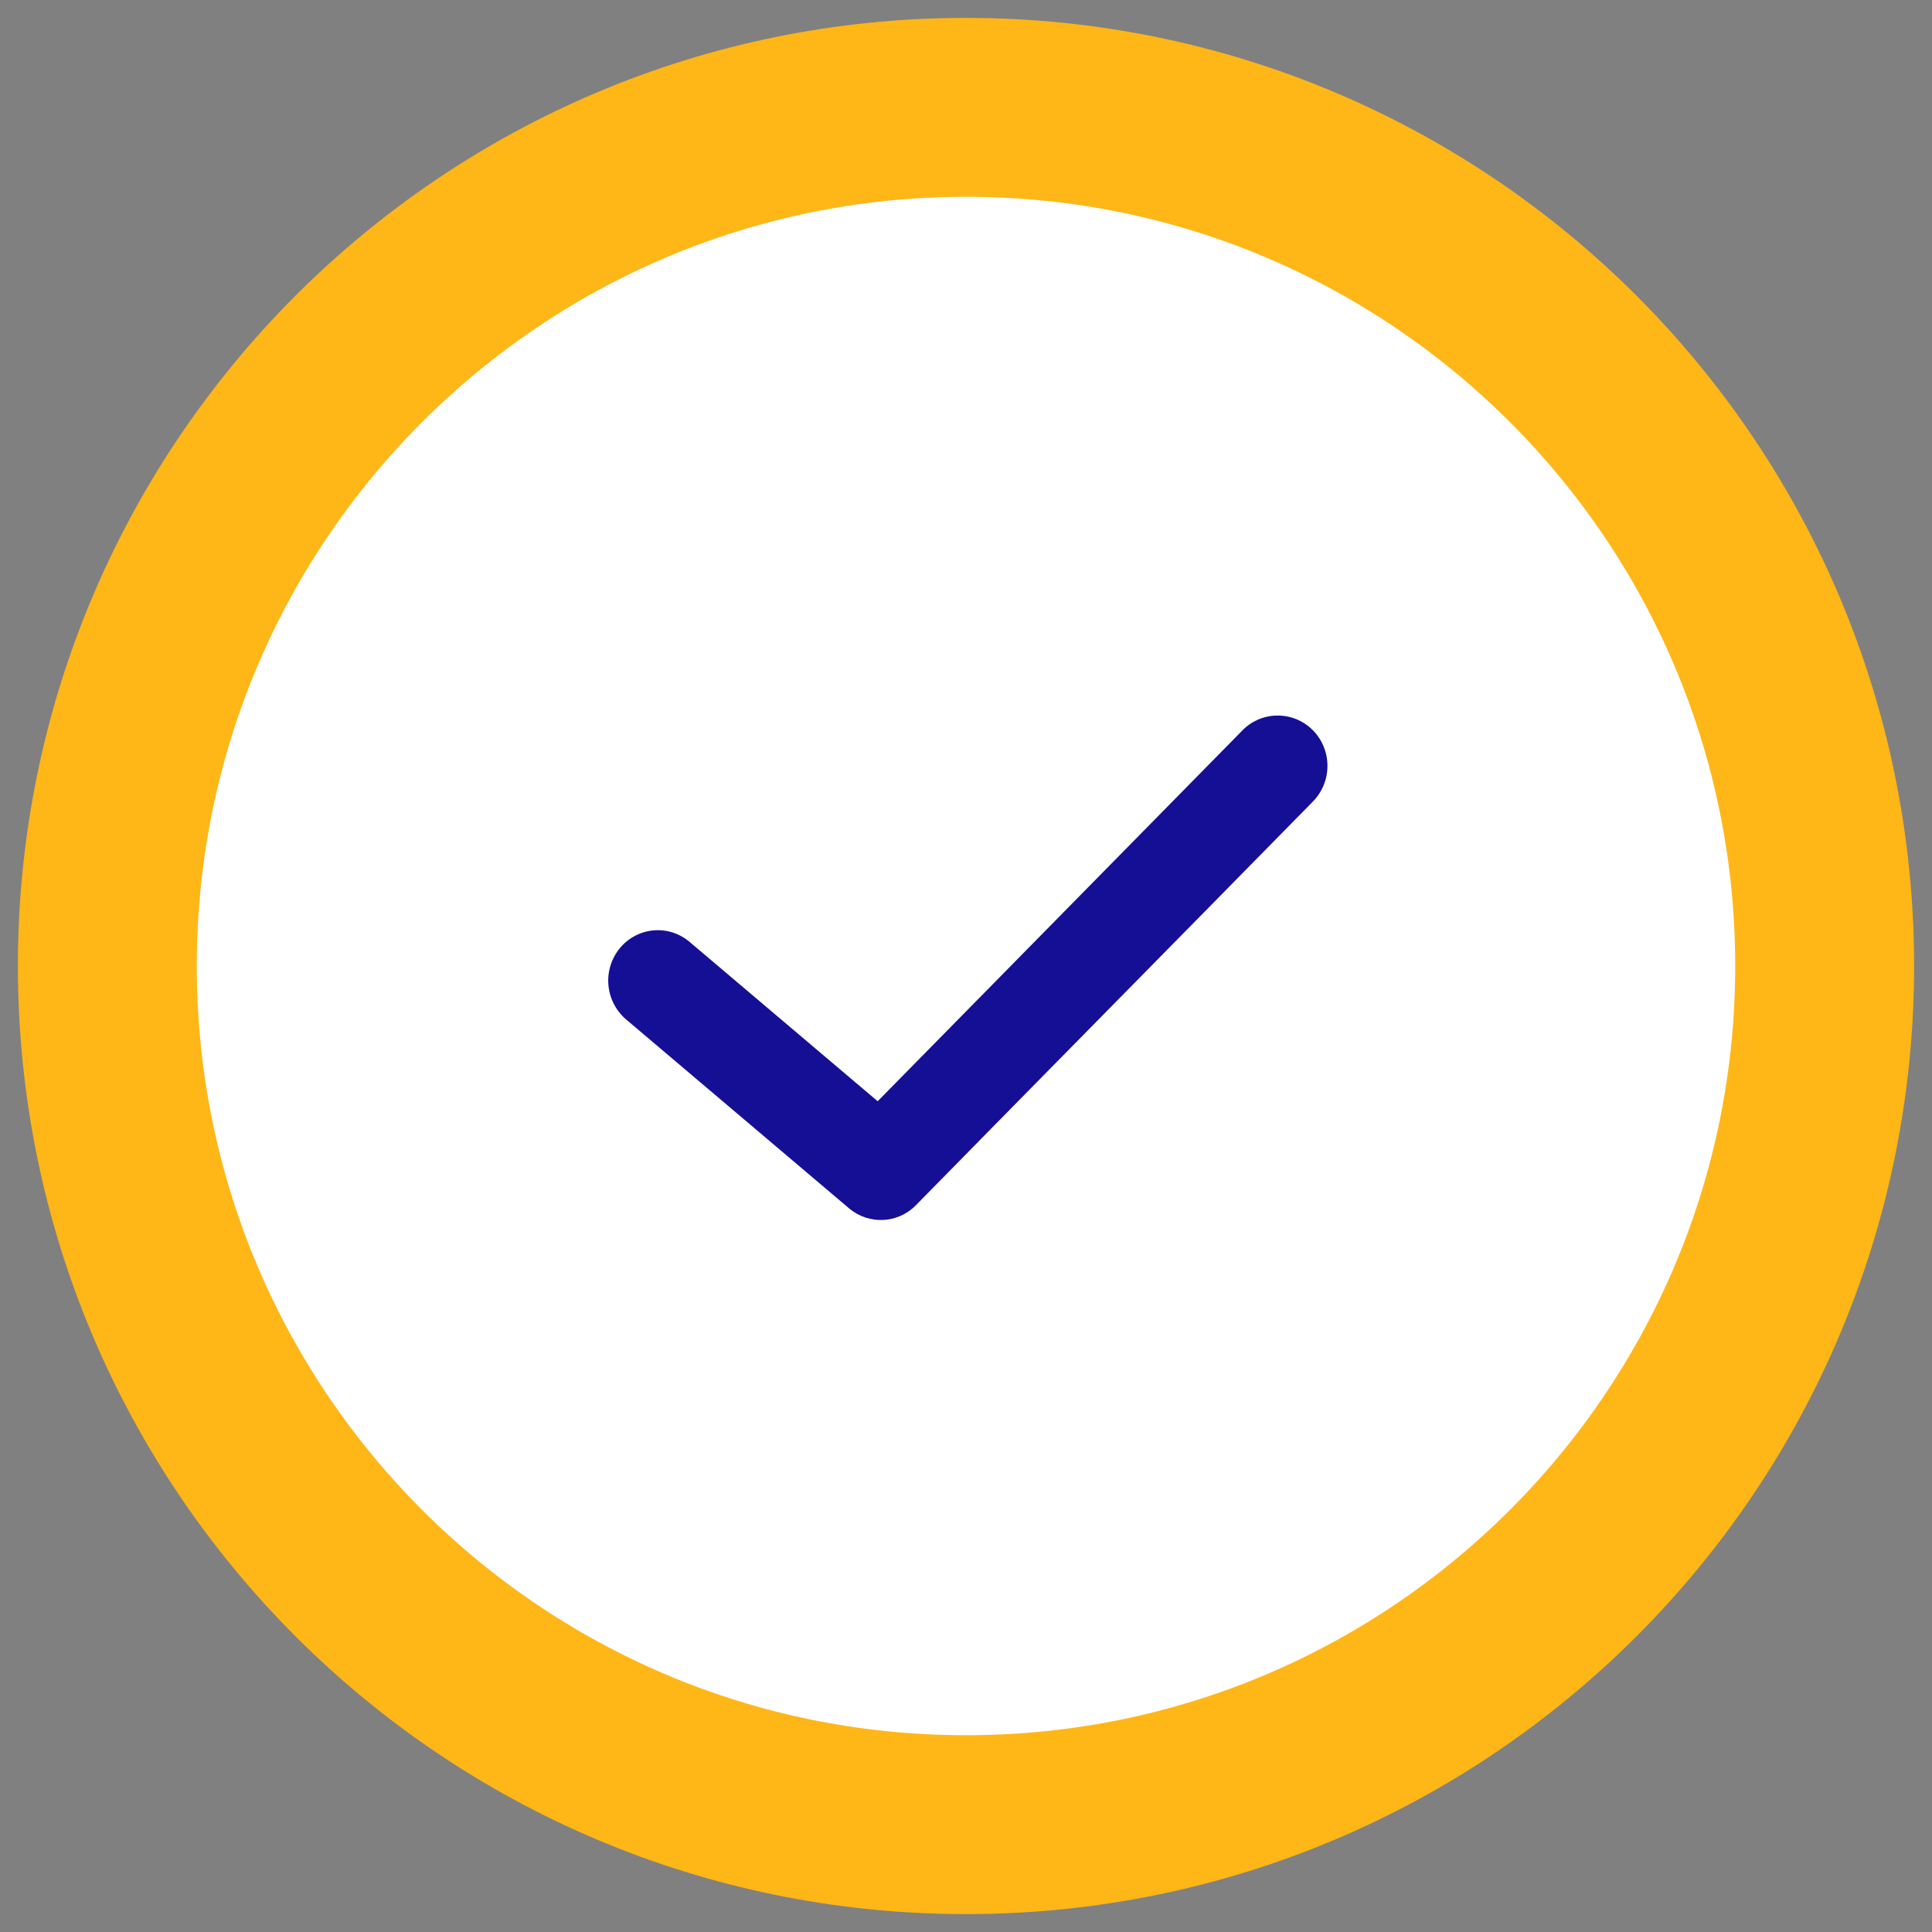 <?xml version="1.0" encoding="UTF-8"?>
<svg width="54px" height="54px" viewBox="0 0 54 54" version="1.1" xmlns="http://www.w3.org/2000/svg" xmlns:xlink="http://www.w3.org/1999/xlink">
    <rect x="0" y="0" width="54" height="54" fill="#808080" stroke="none"/>
    <title>1E08F6D8-5D59-4AAD-9444-ED4BDDBA8583</title>
    <g id="Page-1" stroke="none" stroke-width="1" fill="none" fill-rule="evenodd">
        <g id="WC-100-Product-Page" transform="translate(-318, -2020)">
            <g id="Bop-/-What-is-covered-/-Default" transform="translate(0, 1782)">
                <g id="icon-check-blue" transform="translate(321, 241)">
                    <path d="M48,24 C48,10.745 37.255,0 24,0 C10.745,0 0,10.745 0,24 C0,37.255 10.745,48 24,48 C37.255,48 48,37.255 48,24 Z" id="Fill" stroke="#FFB617" stroke-width="5" fill="#FFFFFF"></path>
                    <path d="M31.711,17.43 C28.319,20.885 24.926,24.324 21.531,27.78 L16.274,23.326 C15.991,23.087 15.627,22.971 15.261,23.005 C14.894,23.038 14.556,23.22 14.321,23.507 C14.086,23.795 13.972,24.164 14.006,24.537 C14.04,24.91 14.217,25.253 14.499,25.493 L20.73,30.772 C21.282,31.241 22.096,31.203 22.602,30.684 C26.292,26.924 29.985,23.185 33.679,19.421 C34.093,19.015 34.218,18.391 33.992,17.855 C33.766,17.317 33.237,16.978 32.662,17.001 C32.303,17.012 31.961,17.166 31.711,17.43 Z" id="Tick" fill="#150F96" fill-rule="nonzero"></path>
                </g>
            </g>
        </g>
    </g>
</svg>